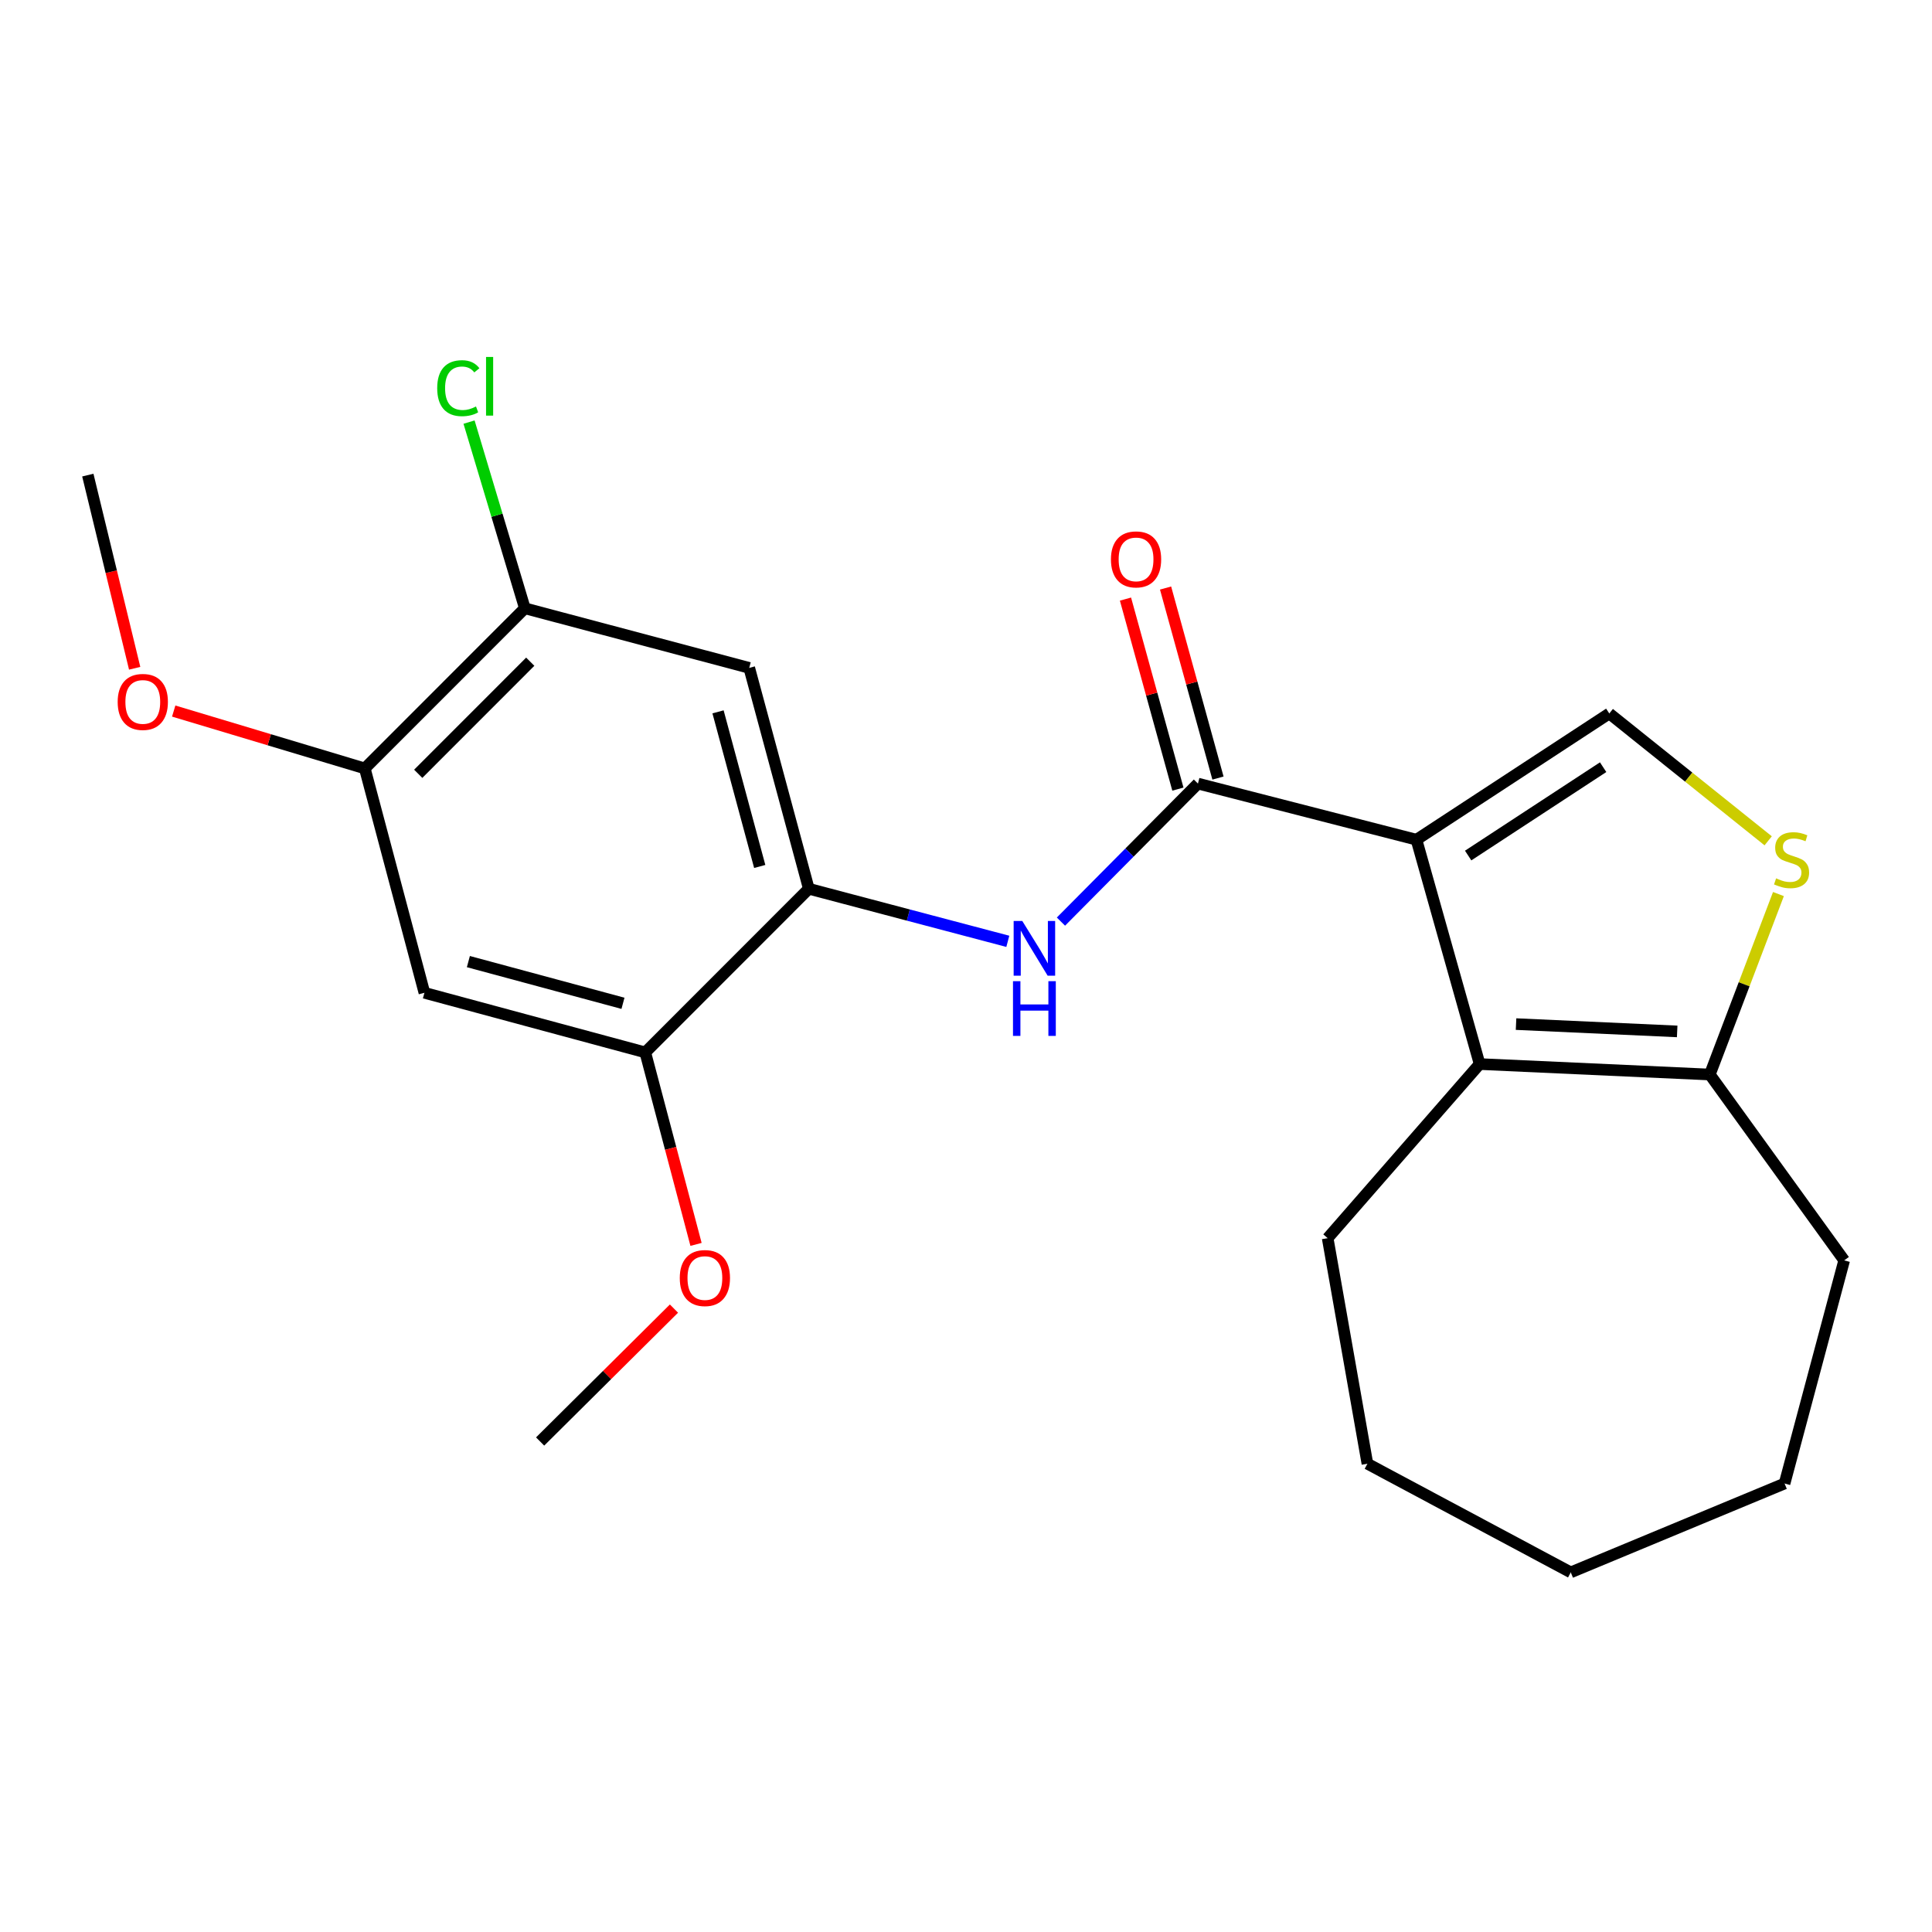 <?xml version='1.0' encoding='iso-8859-1'?>
<svg version='1.1' baseProfile='full'
              xmlns='http://www.w3.org/2000/svg'
                      xmlns:rdkit='http://www.rdkit.org/xml'
                      xmlns:xlink='http://www.w3.org/1999/xlink'
                  xml:space='preserve'
width='1000px' height='1000px' viewBox='0 0 1000 1000'>
<!-- END OF HEADER -->
<rect style='opacity:1.0;fill:#FFFFFF;stroke:none' width='1000' height='1000' x='0' y='0'> </rect>
<path class='bond-0' d='M 733.155,434.626 L 620.051,405.584' style='fill:none;fill-rule:evenodd;stroke:#000000;stroke-width:6px;stroke-linecap:butt;stroke-linejoin:miter;stroke-opacity:1' />
<path class='bond-1' d='M 733.155,434.626 L 765.855,550.755' style='fill:none;fill-rule:evenodd;stroke:#000000;stroke-width:6px;stroke-linecap:butt;stroke-linejoin:miter;stroke-opacity:1' />
<path class='bond-2' d='M 733.155,434.626 L 832.964,369.286' style='fill:none;fill-rule:evenodd;stroke:#000000;stroke-width:6px;stroke-linecap:butt;stroke-linejoin:miter;stroke-opacity:1' />
<path class='bond-2' d='M 759.914,442.83 L 829.78,397.092' style='fill:none;fill-rule:evenodd;stroke:#000000;stroke-width:6px;stroke-linecap:butt;stroke-linejoin:miter;stroke-opacity:1' />
<path class='bond-4' d='M 620.051,405.584 L 584.598,441.302' style='fill:none;fill-rule:evenodd;stroke:#000000;stroke-width:6px;stroke-linecap:butt;stroke-linejoin:miter;stroke-opacity:1' />
<path class='bond-4' d='M 584.598,441.302 L 549.146,477.02' style='fill:none;fill-rule:evenodd;stroke:#0000FF;stroke-width:6px;stroke-linecap:butt;stroke-linejoin:miter;stroke-opacity:1' />
<path class='bond-12' d='M 630.424,402.723 L 616.86,353.545' style='fill:none;fill-rule:evenodd;stroke:#000000;stroke-width:6px;stroke-linecap:butt;stroke-linejoin:miter;stroke-opacity:1' />
<path class='bond-12' d='M 616.86,353.545 L 603.295,304.366' style='fill:none;fill-rule:evenodd;stroke:#FF0000;stroke-width:6px;stroke-linecap:butt;stroke-linejoin:miter;stroke-opacity:1' />
<path class='bond-12' d='M 609.678,408.445 L 596.113,359.267' style='fill:none;fill-rule:evenodd;stroke:#000000;stroke-width:6px;stroke-linecap:butt;stroke-linejoin:miter;stroke-opacity:1' />
<path class='bond-12' d='M 596.113,359.267 L 582.549,310.088' style='fill:none;fill-rule:evenodd;stroke:#FF0000;stroke-width:6px;stroke-linecap:butt;stroke-linejoin:miter;stroke-opacity:1' />
<path class='bond-6' d='M 765.855,550.755 L 884.997,556.171' style='fill:none;fill-rule:evenodd;stroke:#000000;stroke-width:6px;stroke-linecap:butt;stroke-linejoin:miter;stroke-opacity:1' />
<path class='bond-6' d='M 784.704,530.069 L 868.103,533.86' style='fill:none;fill-rule:evenodd;stroke:#000000;stroke-width:6px;stroke-linecap:butt;stroke-linejoin:miter;stroke-opacity:1' />
<path class='bond-16' d='M 765.855,550.755 L 687.196,640.868' style='fill:none;fill-rule:evenodd;stroke:#000000;stroke-width:6px;stroke-linecap:butt;stroke-linejoin:miter;stroke-opacity:1' />
<path class='bond-3' d='M 832.964,369.286 L 874.086,402.246' style='fill:none;fill-rule:evenodd;stroke:#000000;stroke-width:6px;stroke-linecap:butt;stroke-linejoin:miter;stroke-opacity:1' />
<path class='bond-3' d='M 874.086,402.246 L 915.207,435.207' style='fill:none;fill-rule:evenodd;stroke:#CCCC00;stroke-width:6px;stroke-linecap:butt;stroke-linejoin:miter;stroke-opacity:1' />
<path class='bond-23' d='M 920.519,462.764 L 902.758,509.467' style='fill:none;fill-rule:evenodd;stroke:#CCCC00;stroke-width:6px;stroke-linecap:butt;stroke-linejoin:miter;stroke-opacity:1' />
<path class='bond-23' d='M 902.758,509.467 L 884.997,556.171' style='fill:none;fill-rule:evenodd;stroke:#000000;stroke-width:6px;stroke-linecap:butt;stroke-linejoin:miter;stroke-opacity:1' />
<path class='bond-5' d='M 521.643,487.232 L 470.141,473.626' style='fill:none;fill-rule:evenodd;stroke:#0000FF;stroke-width:6px;stroke-linecap:butt;stroke-linejoin:miter;stroke-opacity:1' />
<path class='bond-5' d='M 470.141,473.626 L 418.639,460.02' style='fill:none;fill-rule:evenodd;stroke:#000000;stroke-width:6px;stroke-linecap:butt;stroke-linejoin:miter;stroke-opacity:1' />
<path class='bond-7' d='M 418.639,460.02 L 387.804,345.696' style='fill:none;fill-rule:evenodd;stroke:#000000;stroke-width:6px;stroke-linecap:butt;stroke-linejoin:miter;stroke-opacity:1' />
<path class='bond-7' d='M 393.235,448.476 L 371.651,368.449' style='fill:none;fill-rule:evenodd;stroke:#000000;stroke-width:6px;stroke-linecap:butt;stroke-linejoin:miter;stroke-opacity:1' />
<path class='bond-9' d='M 418.639,460.02 L 333.99,544.717' style='fill:none;fill-rule:evenodd;stroke:#000000;stroke-width:6px;stroke-linecap:butt;stroke-linejoin:miter;stroke-opacity:1' />
<path class='bond-17' d='M 884.997,556.171 L 954.545,652.369' style='fill:none;fill-rule:evenodd;stroke:#000000;stroke-width:6px;stroke-linecap:butt;stroke-linejoin:miter;stroke-opacity:1' />
<path class='bond-10' d='M 387.804,345.696 L 271.663,314.85' style='fill:none;fill-rule:evenodd;stroke:#000000;stroke-width:6px;stroke-linecap:butt;stroke-linejoin:miter;stroke-opacity:1' />
<path class='bond-8' d='M 219.678,513.87 L 333.99,544.717' style='fill:none;fill-rule:evenodd;stroke:#000000;stroke-width:6px;stroke-linecap:butt;stroke-linejoin:miter;stroke-opacity:1' />
<path class='bond-8' d='M 242.432,497.72 L 322.45,519.312' style='fill:none;fill-rule:evenodd;stroke:#000000;stroke-width:6px;stroke-linecap:butt;stroke-linejoin:miter;stroke-opacity:1' />
<path class='bond-11' d='M 219.678,513.87 L 188.82,397.741' style='fill:none;fill-rule:evenodd;stroke:#000000;stroke-width:6px;stroke-linecap:butt;stroke-linejoin:miter;stroke-opacity:1' />
<path class='bond-14' d='M 333.99,544.717 L 347.127,594.405' style='fill:none;fill-rule:evenodd;stroke:#000000;stroke-width:6px;stroke-linecap:butt;stroke-linejoin:miter;stroke-opacity:1' />
<path class='bond-14' d='M 347.127,594.405 L 360.265,644.094' style='fill:none;fill-rule:evenodd;stroke:#FF0000;stroke-width:6px;stroke-linecap:butt;stroke-linejoin:miter;stroke-opacity:1' />
<path class='bond-13' d='M 271.663,314.85 L 257.219,266.664' style='fill:none;fill-rule:evenodd;stroke:#000000;stroke-width:6px;stroke-linecap:butt;stroke-linejoin:miter;stroke-opacity:1' />
<path class='bond-13' d='M 257.219,266.664 L 242.775,218.479' style='fill:none;fill-rule:evenodd;stroke:#00CC00;stroke-width:6px;stroke-linecap:butt;stroke-linejoin:miter;stroke-opacity:1' />
<path class='bond-25' d='M 271.663,314.85 L 188.82,397.741' style='fill:none;fill-rule:evenodd;stroke:#000000;stroke-width:6px;stroke-linecap:butt;stroke-linejoin:miter;stroke-opacity:1' />
<path class='bond-25' d='M 274.459,342.497 L 216.468,400.521' style='fill:none;fill-rule:evenodd;stroke:#000000;stroke-width:6px;stroke-linecap:butt;stroke-linejoin:miter;stroke-opacity:1' />
<path class='bond-15' d='M 188.82,397.741 L 139.365,382.891' style='fill:none;fill-rule:evenodd;stroke:#000000;stroke-width:6px;stroke-linecap:butt;stroke-linejoin:miter;stroke-opacity:1' />
<path class='bond-15' d='M 139.365,382.891 L 89.909,368.04' style='fill:none;fill-rule:evenodd;stroke:#FF0000;stroke-width:6px;stroke-linecap:butt;stroke-linejoin:miter;stroke-opacity:1' />
<path class='bond-19' d='M 348.844,677.325 L 314.205,711.721' style='fill:none;fill-rule:evenodd;stroke:#FF0000;stroke-width:6px;stroke-linecap:butt;stroke-linejoin:miter;stroke-opacity:1' />
<path class='bond-19' d='M 314.205,711.721 L 279.566,746.117' style='fill:none;fill-rule:evenodd;stroke:#000000;stroke-width:6px;stroke-linecap:butt;stroke-linejoin:miter;stroke-opacity:1' />
<path class='bond-18' d='M 69.705,345.898 L 57.58,295.905' style='fill:none;fill-rule:evenodd;stroke:#FF0000;stroke-width:6px;stroke-linecap:butt;stroke-linejoin:miter;stroke-opacity:1' />
<path class='bond-18' d='M 57.58,295.905 L 45.455,245.911' style='fill:none;fill-rule:evenodd;stroke:#000000;stroke-width:6px;stroke-linecap:butt;stroke-linejoin:miter;stroke-opacity:1' />
<path class='bond-20' d='M 687.196,640.868 L 707.772,757.619' style='fill:none;fill-rule:evenodd;stroke:#000000;stroke-width:6px;stroke-linecap:butt;stroke-linejoin:miter;stroke-opacity:1' />
<path class='bond-21' d='M 954.545,652.369 L 923.687,767.865' style='fill:none;fill-rule:evenodd;stroke:#000000;stroke-width:6px;stroke-linecap:butt;stroke-linejoin:miter;stroke-opacity:1' />
<path class='bond-22' d='M 707.772,757.619 L 813.022,813.86' style='fill:none;fill-rule:evenodd;stroke:#000000;stroke-width:6px;stroke-linecap:butt;stroke-linejoin:miter;stroke-opacity:1' />
<path class='bond-24' d='M 923.687,767.865 L 813.022,813.86' style='fill:none;fill-rule:evenodd;stroke:#000000;stroke-width:6px;stroke-linecap:butt;stroke-linejoin:miter;stroke-opacity:1' />
<path  class='atom-4' d='M 919.31 454.628
Q 919.63 454.748, 920.95 455.308
Q 922.27 455.868, 923.71 456.228
Q 925.19 456.548, 926.63 456.548
Q 929.31 456.548, 930.87 455.268
Q 932.43 453.948, 932.43 451.668
Q 932.43 450.108, 931.63 449.148
Q 930.87 448.188, 929.67 447.668
Q 928.47 447.148, 926.47 446.548
Q 923.95 445.788, 922.43 445.068
Q 920.95 444.348, 919.87 442.828
Q 918.83 441.308, 918.83 438.748
Q 918.83 435.188, 921.23 432.988
Q 923.67 430.788, 928.47 430.788
Q 931.75 430.788, 935.47 432.348
L 934.55 435.428
Q 931.15 434.028, 928.59 434.028
Q 925.83 434.028, 924.31 435.188
Q 922.79 436.308, 922.83 438.268
Q 922.83 439.788, 923.59 440.708
Q 924.39 441.628, 925.51 442.148
Q 926.67 442.668, 928.59 443.268
Q 931.15 444.068, 932.67 444.868
Q 934.19 445.668, 935.27 447.308
Q 936.39 448.908, 936.39 451.668
Q 936.39 455.588, 933.75 457.708
Q 931.15 459.788, 926.79 459.788
Q 924.27 459.788, 922.35 459.228
Q 920.47 458.708, 918.23 457.788
L 919.31 454.628
' fill='#CCCC00'/>
<path  class='atom-5' d='M 529.142 476.707
L 538.422 491.707
Q 539.342 493.187, 540.822 495.867
Q 542.302 498.547, 542.382 498.707
L 542.382 476.707
L 546.142 476.707
L 546.142 505.027
L 542.262 505.027
L 532.302 488.627
Q 531.142 486.707, 529.902 484.507
Q 528.702 482.307, 528.342 481.627
L 528.342 505.027
L 524.662 505.027
L 524.662 476.707
L 529.142 476.707
' fill='#0000FF'/>
<path  class='atom-5' d='M 524.322 507.859
L 528.162 507.859
L 528.162 519.899
L 542.642 519.899
L 542.642 507.859
L 546.482 507.859
L 546.482 536.179
L 542.642 536.179
L 542.642 523.099
L 528.162 523.099
L 528.162 536.179
L 524.322 536.179
L 524.322 507.859
' fill='#0000FF'/>
<path  class='atom-13' d='M 575.021 289.535
Q 575.021 282.735, 578.381 278.935
Q 581.741 275.135, 588.021 275.135
Q 594.301 275.135, 597.661 278.935
Q 601.021 282.735, 601.021 289.535
Q 601.021 296.415, 597.621 300.335
Q 594.221 304.215, 588.021 304.215
Q 581.781 304.215, 578.381 300.335
Q 575.021 296.455, 575.021 289.535
M 588.021 301.015
Q 592.341 301.015, 594.661 298.135
Q 597.021 295.215, 597.021 289.535
Q 597.021 283.975, 594.661 281.175
Q 592.341 278.335, 588.021 278.335
Q 583.701 278.335, 581.341 281.135
Q 579.021 283.935, 579.021 289.535
Q 579.021 295.255, 581.341 298.135
Q 583.701 301.015, 588.021 301.015
' fill='#FF0000'/>
<path  class='atom-14' d='M 226.298 200.92
Q 226.298 193.88, 229.578 190.2
Q 232.898 186.48, 239.178 186.48
Q 245.018 186.48, 248.138 190.6
L 245.498 192.76
Q 243.218 189.76, 239.178 189.76
Q 234.898 189.76, 232.618 192.64
Q 230.378 195.48, 230.378 200.92
Q 230.378 206.52, 232.698 209.4
Q 235.058 212.28, 239.618 212.28
Q 242.738 212.28, 246.378 210.4
L 247.498 213.4
Q 246.018 214.36, 243.778 214.92
Q 241.538 215.48, 239.058 215.48
Q 232.898 215.48, 229.578 211.72
Q 226.298 207.96, 226.298 200.92
' fill='#00CC00'/>
<path  class='atom-14' d='M 251.578 184.76
L 255.258 184.76
L 255.258 215.12
L 251.578 215.12
L 251.578 184.76
' fill='#00CC00'/>
<path  class='atom-15' d='M 351.849 661.512
Q 351.849 654.712, 355.209 650.912
Q 358.569 647.112, 364.849 647.112
Q 371.129 647.112, 374.489 650.912
Q 377.849 654.712, 377.849 661.512
Q 377.849 668.392, 374.449 672.312
Q 371.049 676.192, 364.849 676.192
Q 358.609 676.192, 355.209 672.312
Q 351.849 668.432, 351.849 661.512
M 364.849 672.992
Q 369.169 672.992, 371.489 670.112
Q 373.849 667.192, 373.849 661.512
Q 373.849 655.952, 371.489 653.152
Q 369.169 650.312, 364.849 650.312
Q 360.529 650.312, 358.169 653.112
Q 355.849 655.912, 355.849 661.512
Q 355.849 667.232, 358.169 670.112
Q 360.529 672.992, 364.849 672.992
' fill='#FF0000'/>
<path  class='atom-16' d='M 60.91 363.316
Q 60.91 356.516, 64.27 352.716
Q 67.63 348.916, 73.91 348.916
Q 80.19 348.916, 83.55 352.716
Q 86.91 356.516, 86.91 363.316
Q 86.91 370.196, 83.51 374.116
Q 80.11 377.996, 73.91 377.996
Q 67.67 377.996, 64.27 374.116
Q 60.91 370.236, 60.91 363.316
M 73.91 374.796
Q 78.23 374.796, 80.55 371.916
Q 82.91 368.996, 82.91 363.316
Q 82.91 357.756, 80.55 354.956
Q 78.23 352.116, 73.91 352.116
Q 69.59 352.116, 67.23 354.916
Q 64.91 357.716, 64.91 363.316
Q 64.91 369.036, 67.23 371.916
Q 69.59 374.796, 73.91 374.796
' fill='#FF0000'/>
</svg>
